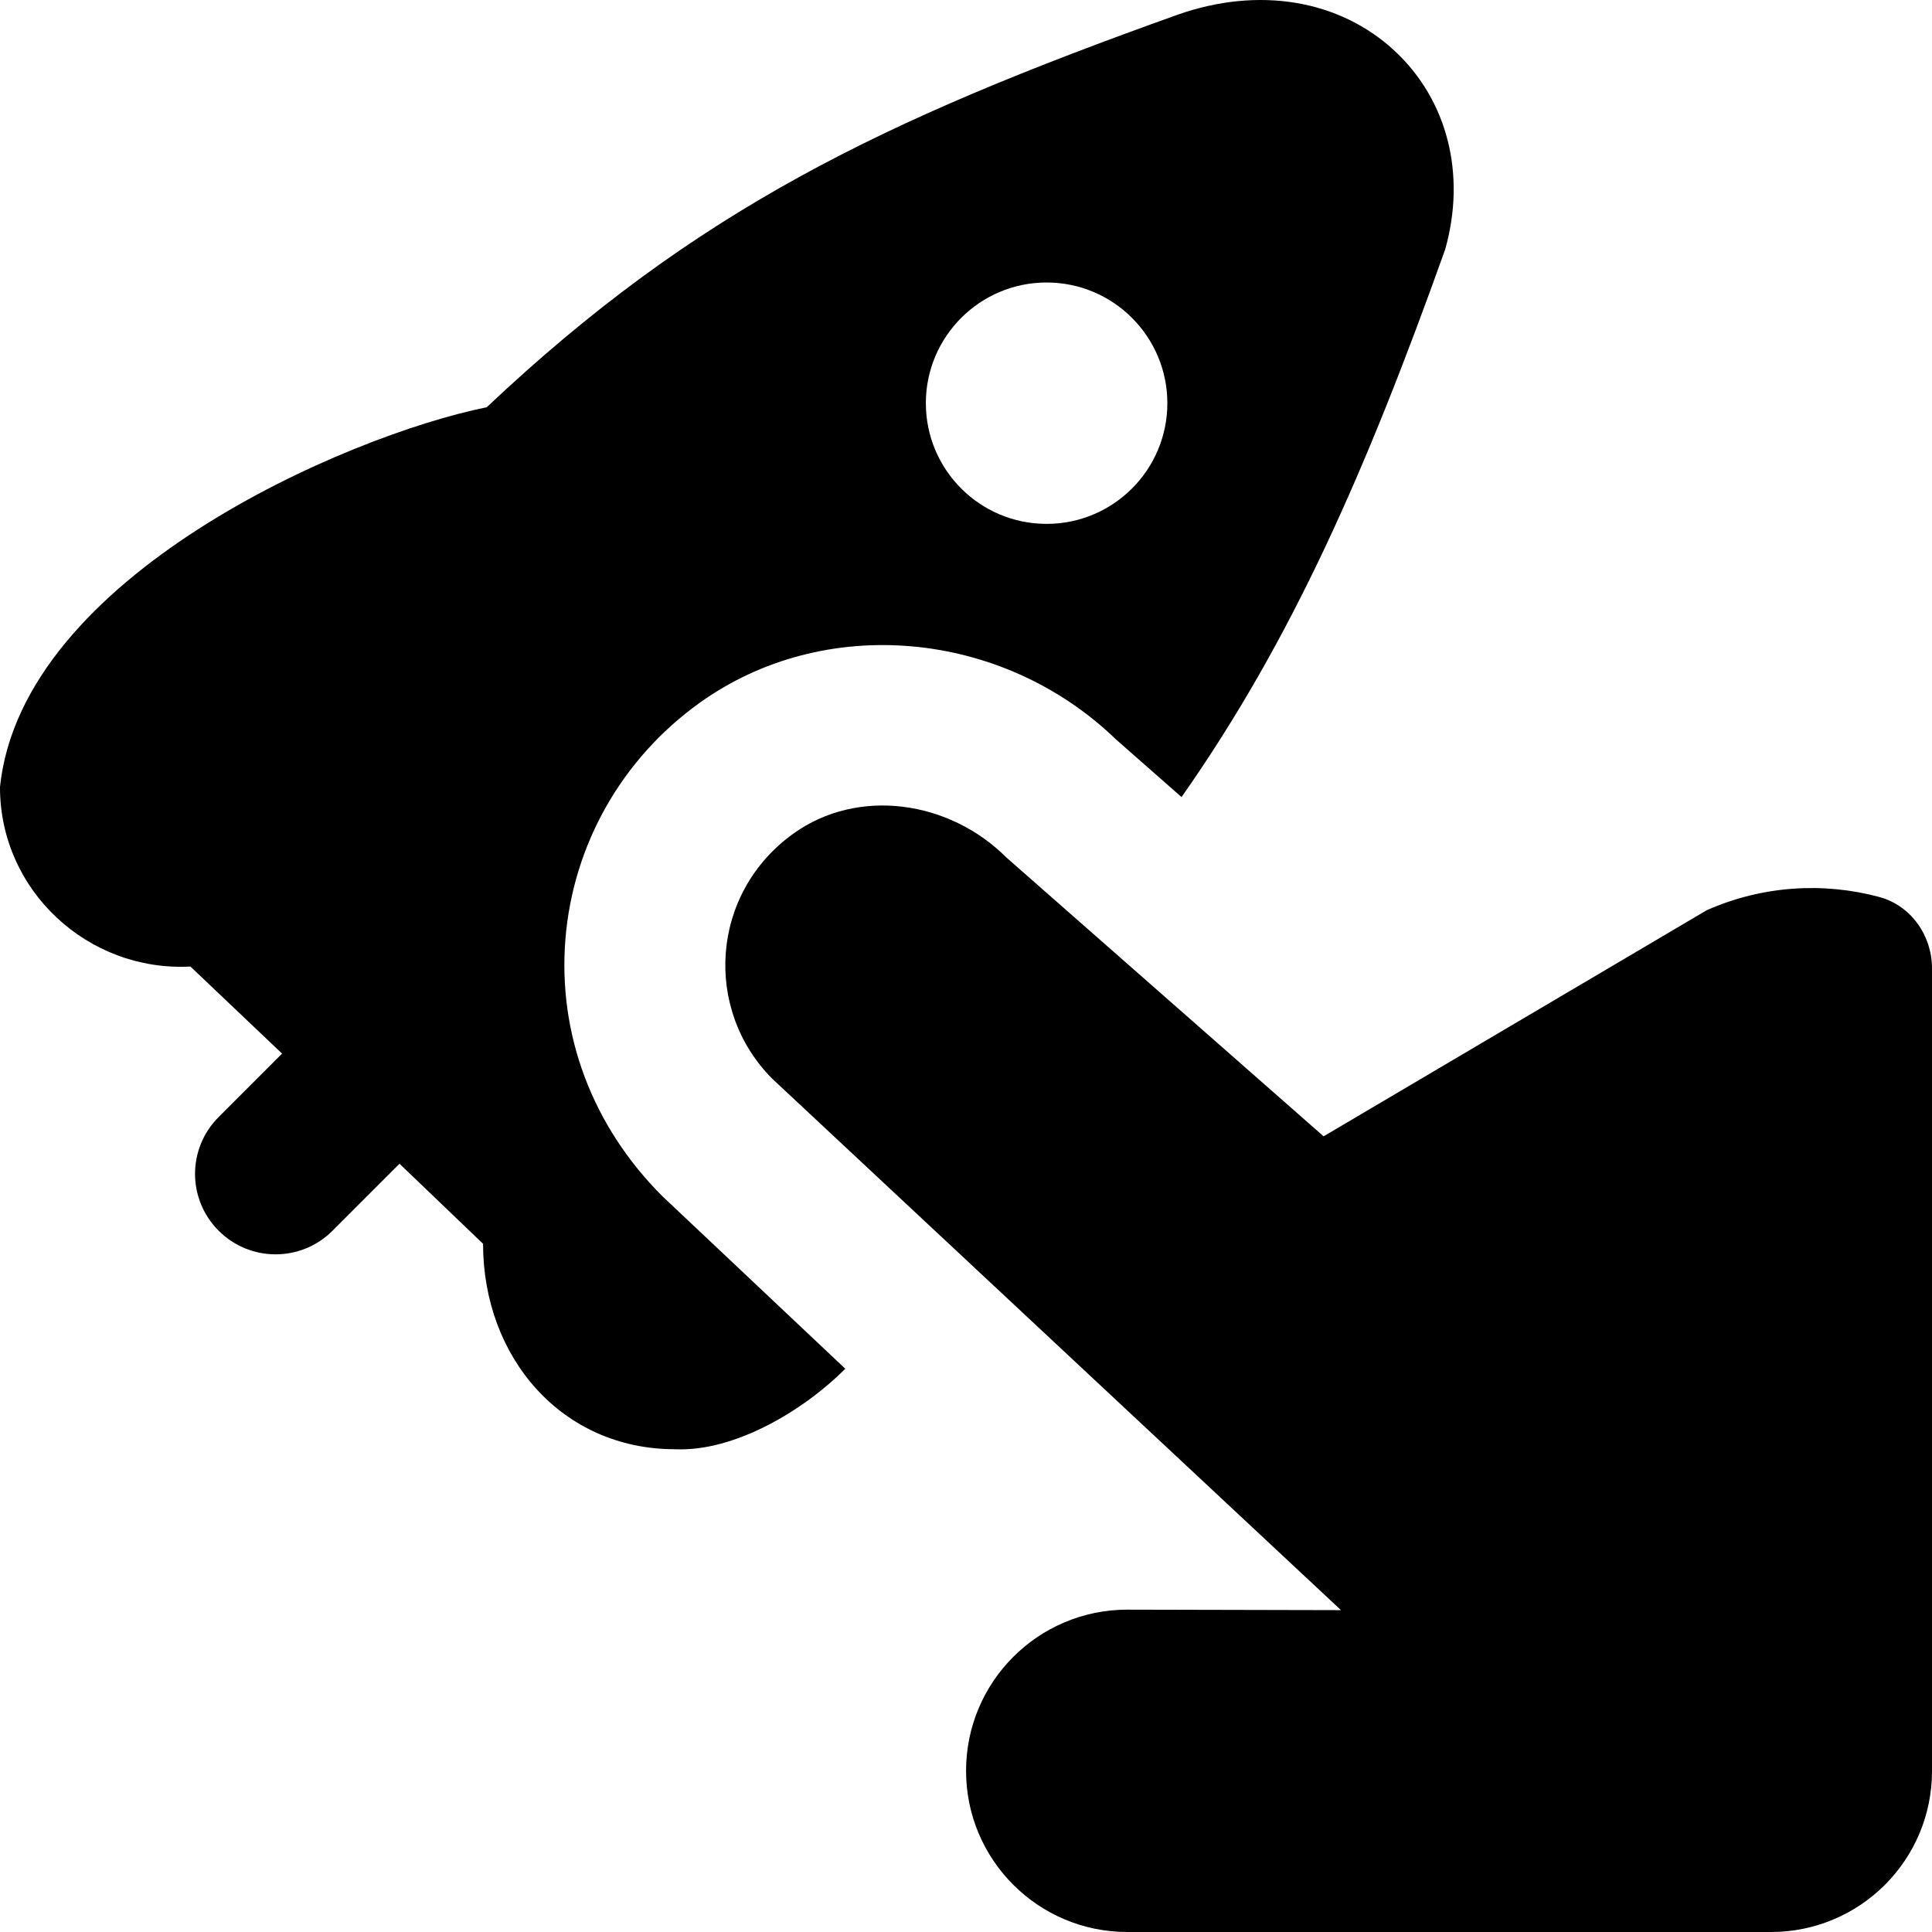 <?xml version="1.0" encoding="UTF-8"?> <svg xmlns="http://www.w3.org/2000/svg" width="32" height="32" viewBox="0 0 32 32" fill="none"><path d="M29.336 32H18.672C17.197 32 16.001 30.805 16.001 29.331C16.001 27.859 17.192 26.665 18.664 26.661L22.211 26.669L12.794 17.87C11.649 16.726 11.764 14.799 13.137 13.81C14.214 13.034 15.728 13.262 16.667 14.201L21.923 18.821L28.269 15.076C29.189 14.669 30.198 14.607 31.128 14.857C31.651 14.998 32 15.496 32 16.037V29.335C32 30.807 30.807 32 29.333 32H29.336ZM23.937 4.13C22.633 7.784 21.399 10.597 19.57 13.202L18.483 12.246C16.593 10.422 13.643 10.161 11.58 11.647C10.298 12.569 9.491 13.994 9.365 15.556C9.239 17.117 9.802 18.648 10.974 19.816L14.001 22.671C13.313 23.361 12.166 24.049 11.181 24.004C9.301 24.004 8.001 22.48 8.001 20.601L6.617 19.275L5.507 20.385C4.987 20.906 4.143 20.906 3.622 20.385C3.1 19.864 3.1 19.022 3.622 18.501L4.672 17.451L3.154 16.009C1.451 16.098 -0.005 14.744 1.46071e-05 13.033C0.364 9.545 5.73 7.217 8.062 6.745C11.51 3.492 14.595 1.998 19.502 0.245C20.842 -0.229 22.187 -0.008 23.103 0.846C23.975 1.659 24.287 2.888 23.937 4.13ZM19.335 6.678C19.335 5.575 18.439 4.679 17.335 4.679C16.231 4.679 15.335 5.575 15.335 6.678C15.335 7.782 16.231 8.677 17.335 8.677C18.439 8.677 19.335 7.782 19.335 6.678Z" fill="black"></path></svg> 